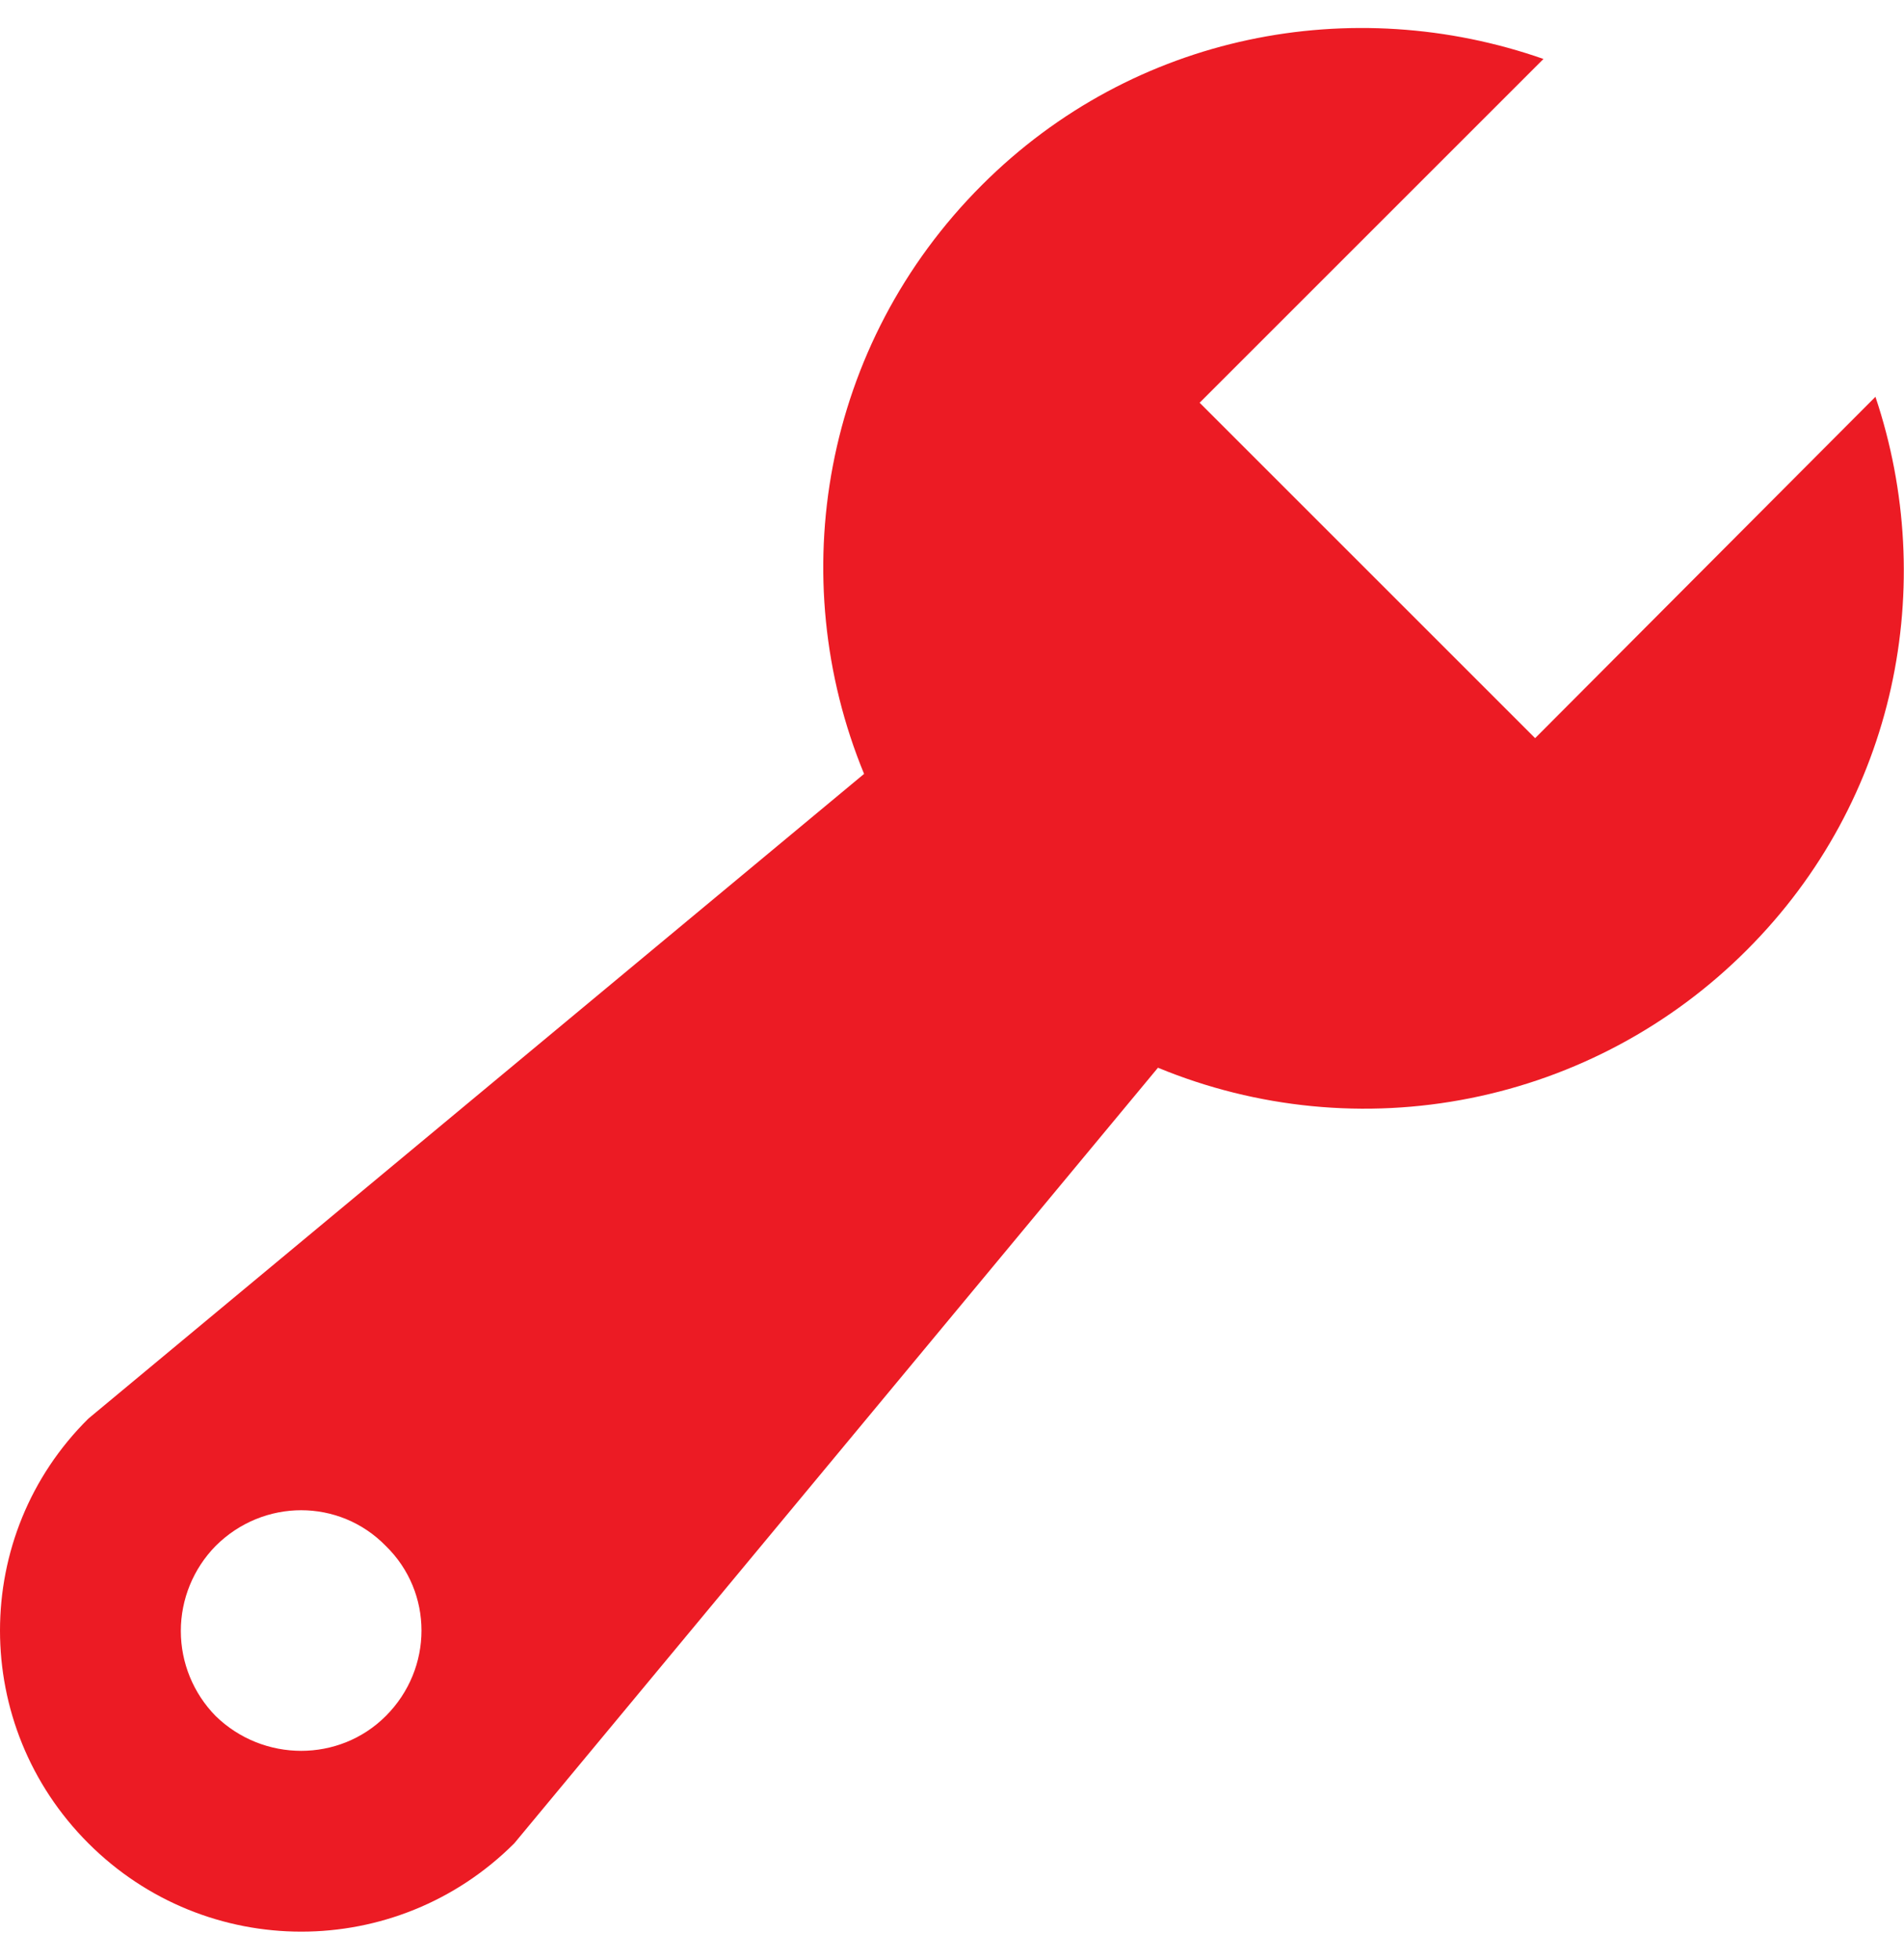 <svg width="34" height="35" viewBox="0 0 34 35" fill="none" xmlns="http://www.w3.org/2000/svg">
<path d="M31.195 16.966C29.847 18.318 28.128 19.24 26.256 19.614C24.384 19.989 22.442 19.799 20.678 19.07L9.184 32.922C7.08 35.026 3.681 35.026 1.578 32.922C-0.526 30.819 -0.526 27.42 1.578 25.337L15.43 13.822C13.986 10.316 14.687 6.152 17.534 3.305C20.253 0.585 24.163 -0.137 27.562 1.053L21.422 7.193L27.413 13.184L33.49 7.087C34.616 10.444 33.872 14.289 31.195 16.966ZM3.851 30.649C4.701 31.478 6.061 31.478 6.889 30.649C7.739 29.799 7.739 28.439 6.889 27.611C6.061 26.761 4.701 26.761 3.851 27.611C3.453 28.016 3.229 28.562 3.229 29.13C3.229 29.698 3.453 30.244 3.851 30.649Z" fill="#EC1B24"/>
</svg>
